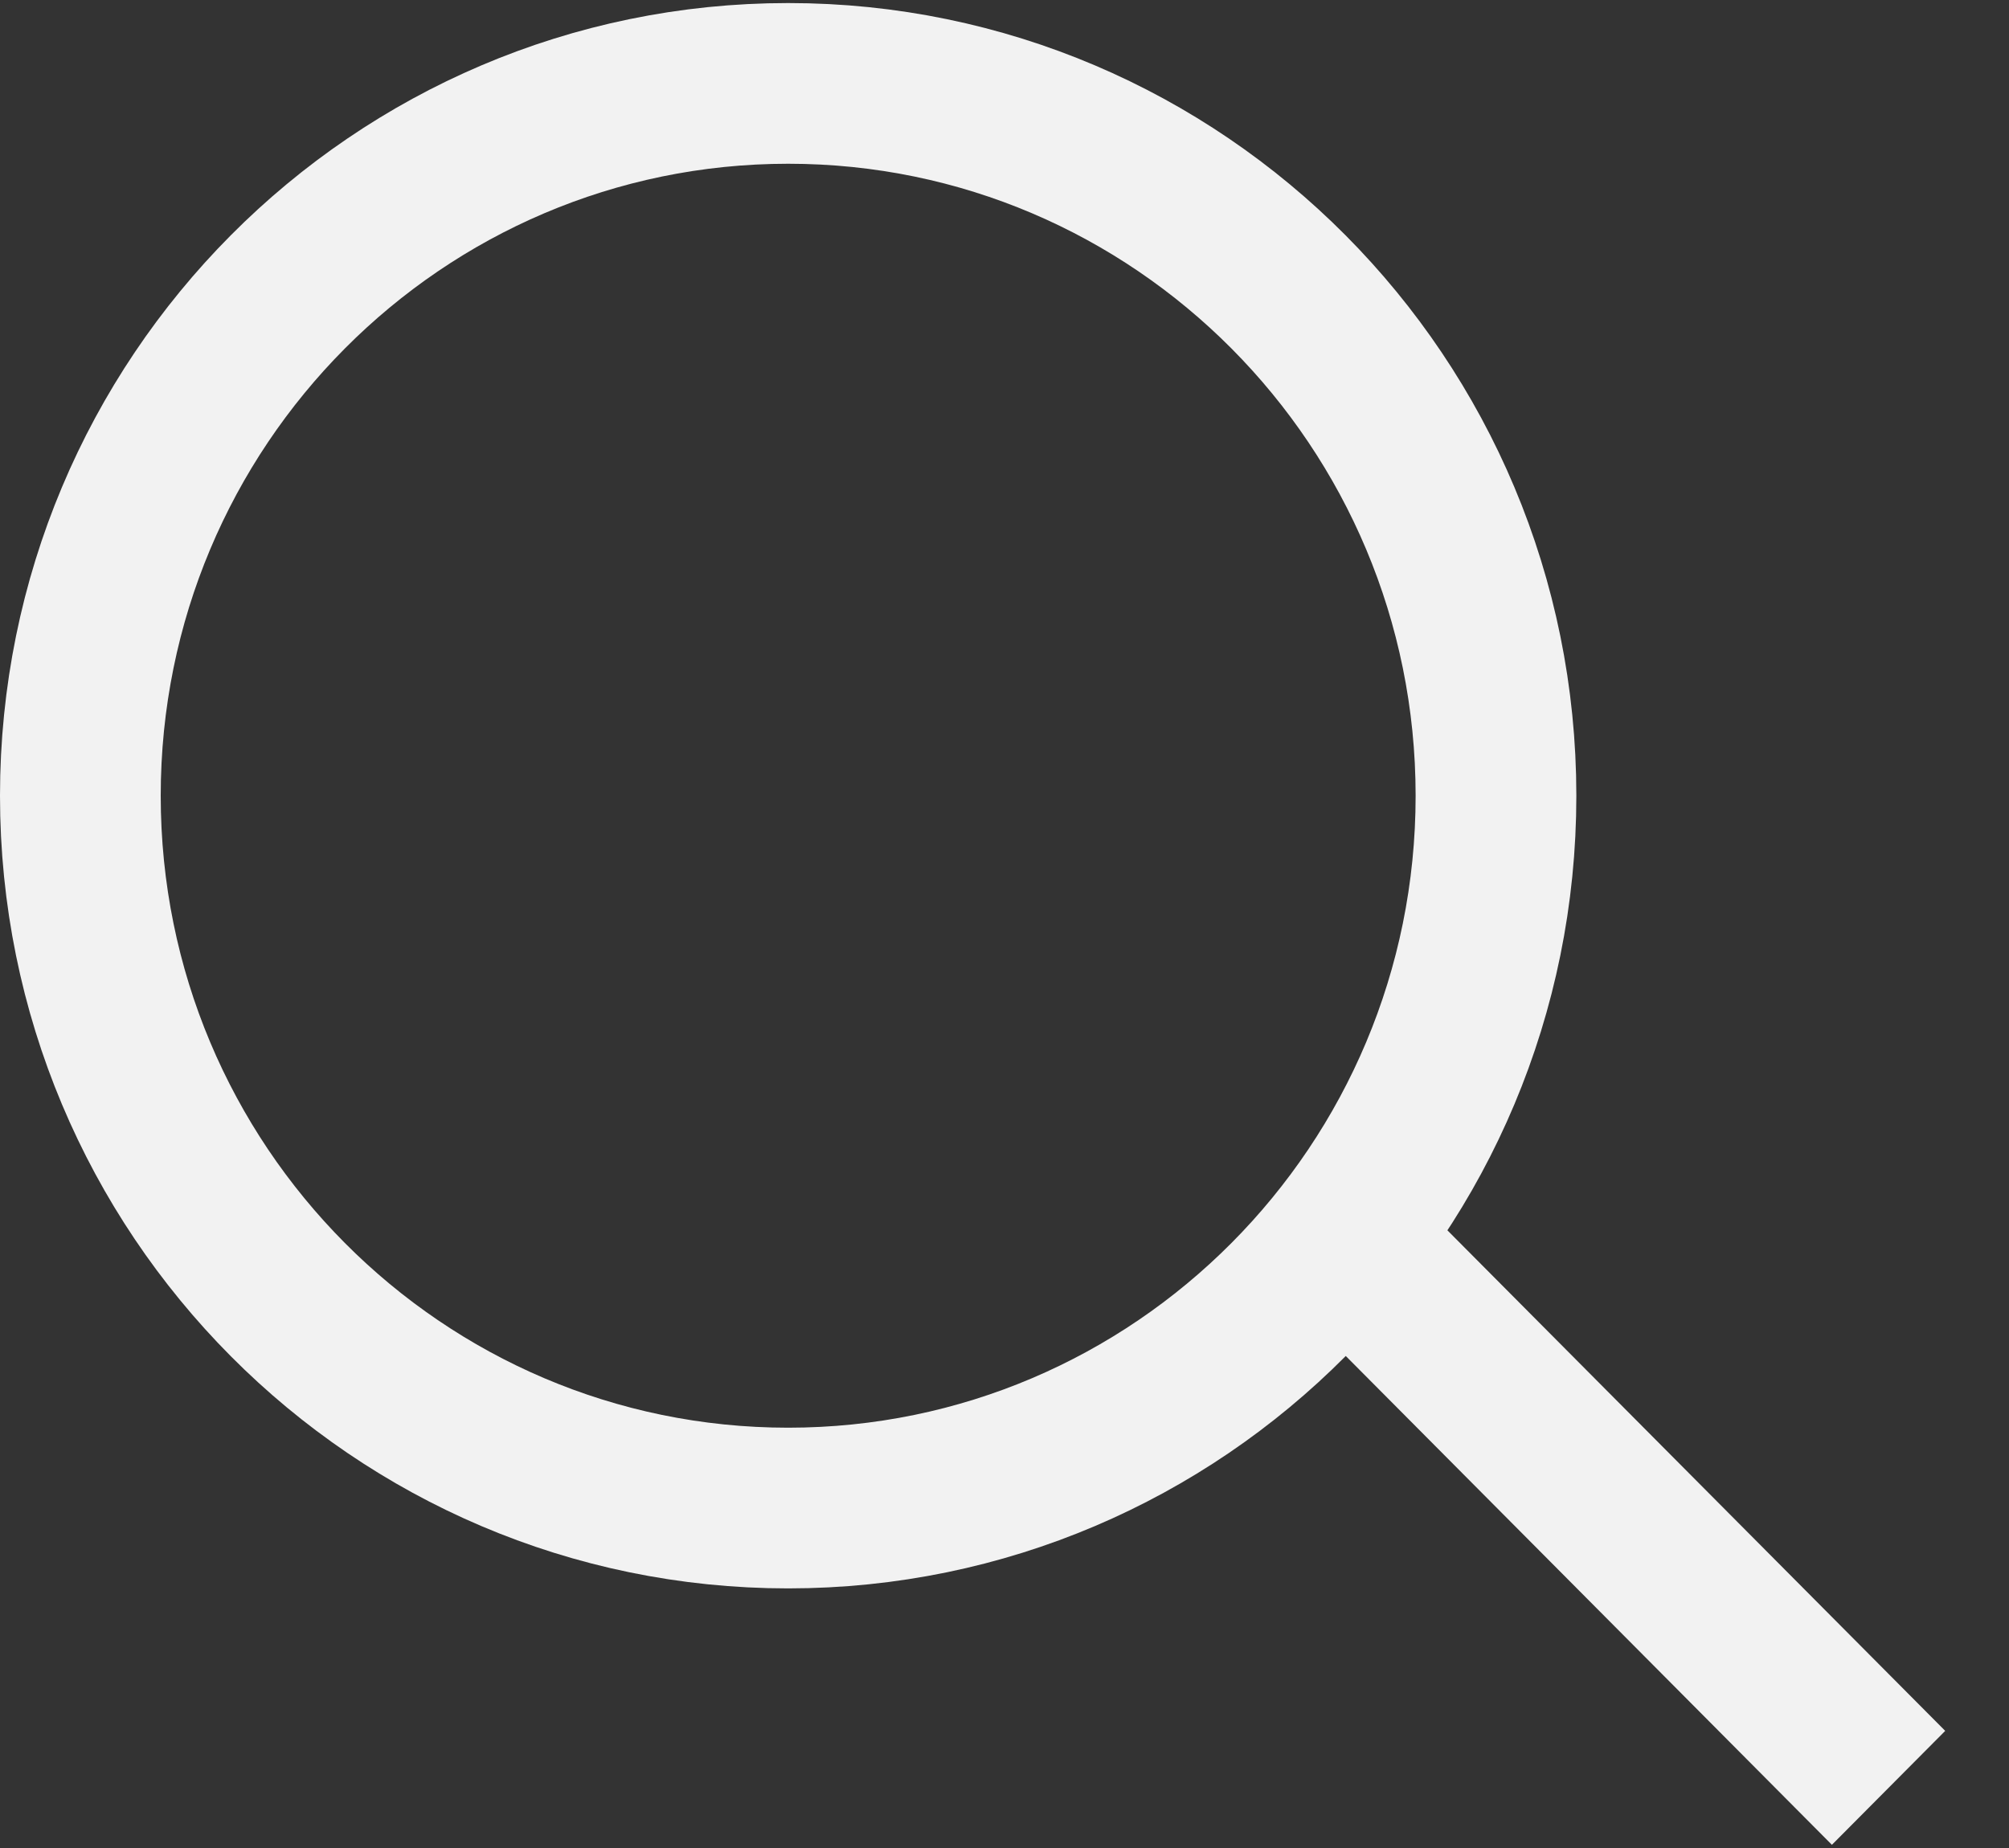 <svg width="25" height="23" viewBox="0 0 25 23" fill="none" xmlns="http://www.w3.org/2000/svg">
<rect x="0" y="0" width="25" height="23" fill="#333333" stroke="none"/>
<path d="M18.616 9.904C18.616 14.806 14.667 18.769 9.808 18.769C4.949 18.769 1 14.806 1 9.904C1 5.002 4.949 1.038 9.808 1.038C14.667 1.038 18.616 5.002 18.616 9.904Z" stroke="#F2F2F2" stroke-width="2"/>
<line y1="-1" x2="9.274" y2="-1" transform="matrix(0.705 0.709 -0.705 0.709 16.258 16.385)" stroke="#F2F2F2" stroke-width="2"/>
</svg>
